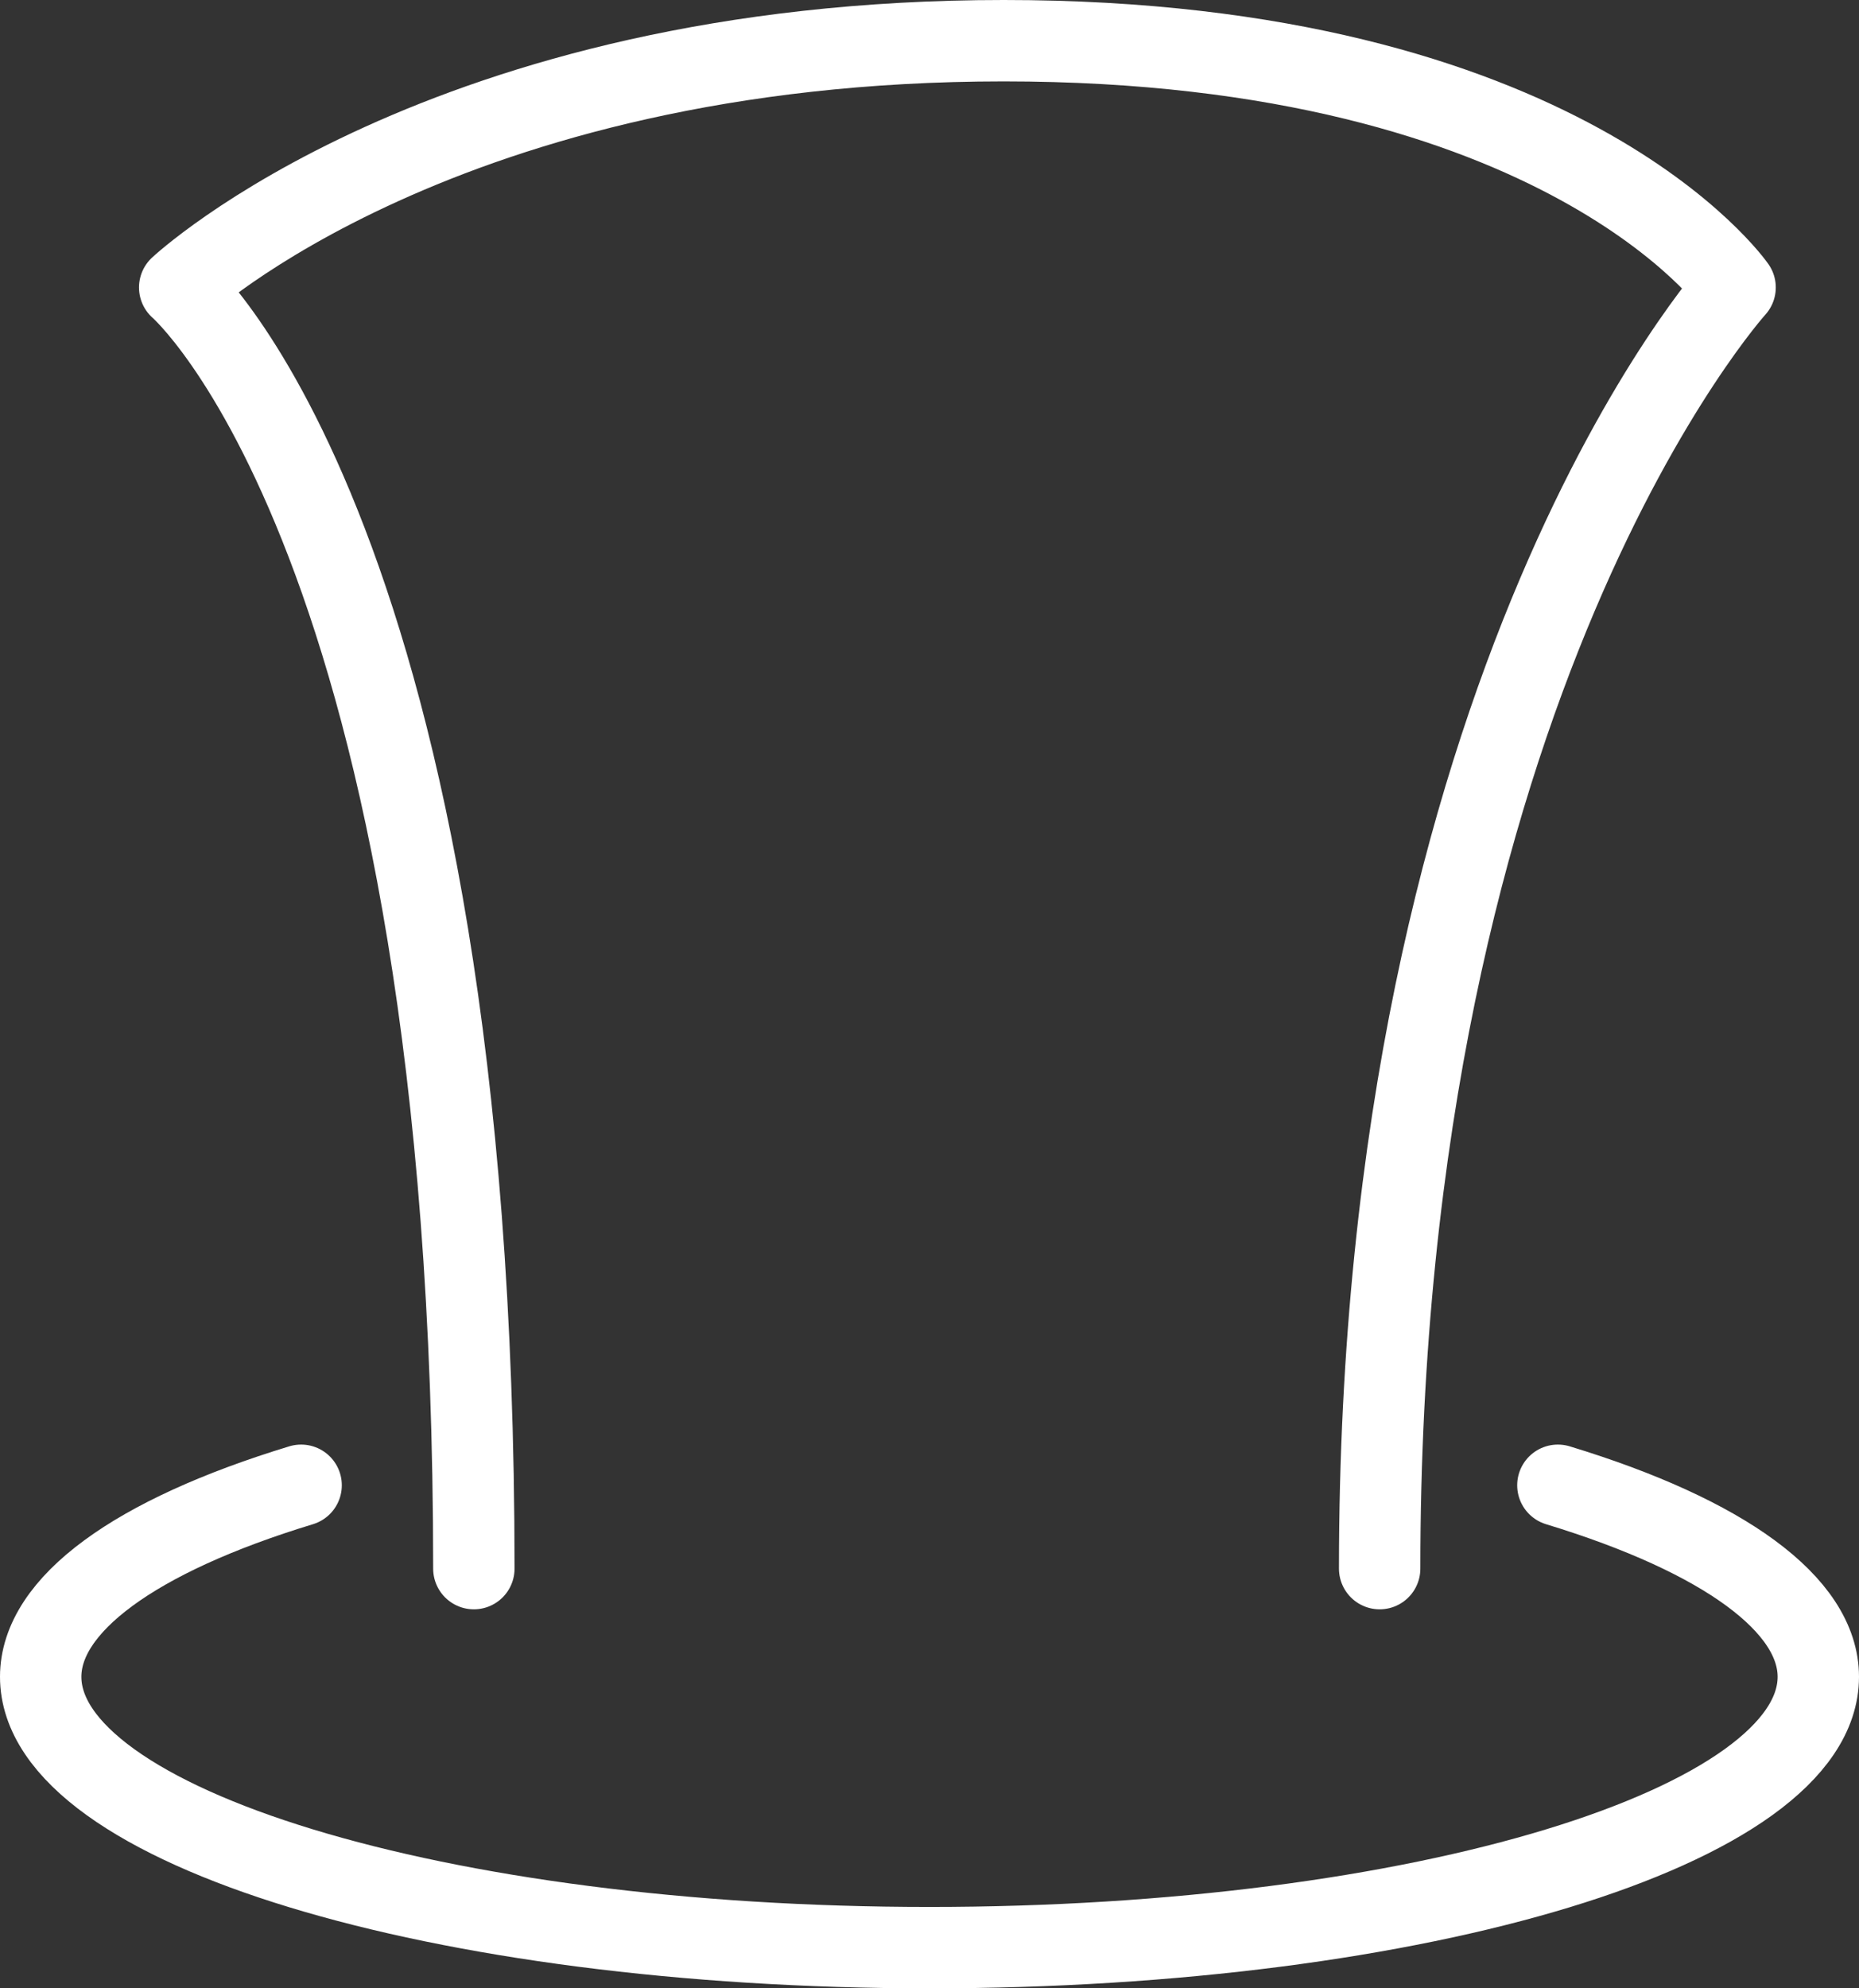 <svg xmlns="http://www.w3.org/2000/svg" width="45.685" height="48.855" viewBox="0 0 45.685 48.855">
  <rect x="0" y="0" width="45.685" height="48.855" fill="#333333" stroke="none"/>
  <g id="Group_101" data-name="Group 101" transform="translate(0.5 33.178)">
    <path id="Path_88" data-name="Path 88" d="M6.9-8.181C2.8-6.933.5-5.24.5-3.475.5.2,10.287,3.18,22.342,3.18S44.185.2,44.185-3.475c0-1.765-2.3-3.458-6.4-4.706,4.1,1.248,6.4,2.941,6.4,4.706C44.185.2,34.4,3.18,22.342,3.18S.5.2.5-3.475C.5-5.24,2.8-6.933,6.9-8.181Z" transform="translate(0 11.497)" fill="rgba(0,0,0,0)" stroke="#fff" stroke-linecap="round" stroke-linejoin="round" stroke-width="2"/>
    <path id="Path_89" data-name="Path 89" d="M32.3,5.364c0-21.839,8.735-31.479,8.735-31.479s-4.2-6.063-17.974-6.063-20.25,6.063-20.25,6.063,7.229,6.239,7.229,31.479" transform="translate(1.105 0)" fill="rgba(0,0,0,0)" stroke="#fff" stroke-linecap="round" stroke-linejoin="round" stroke-width="2"/>
  </g>
</svg>
